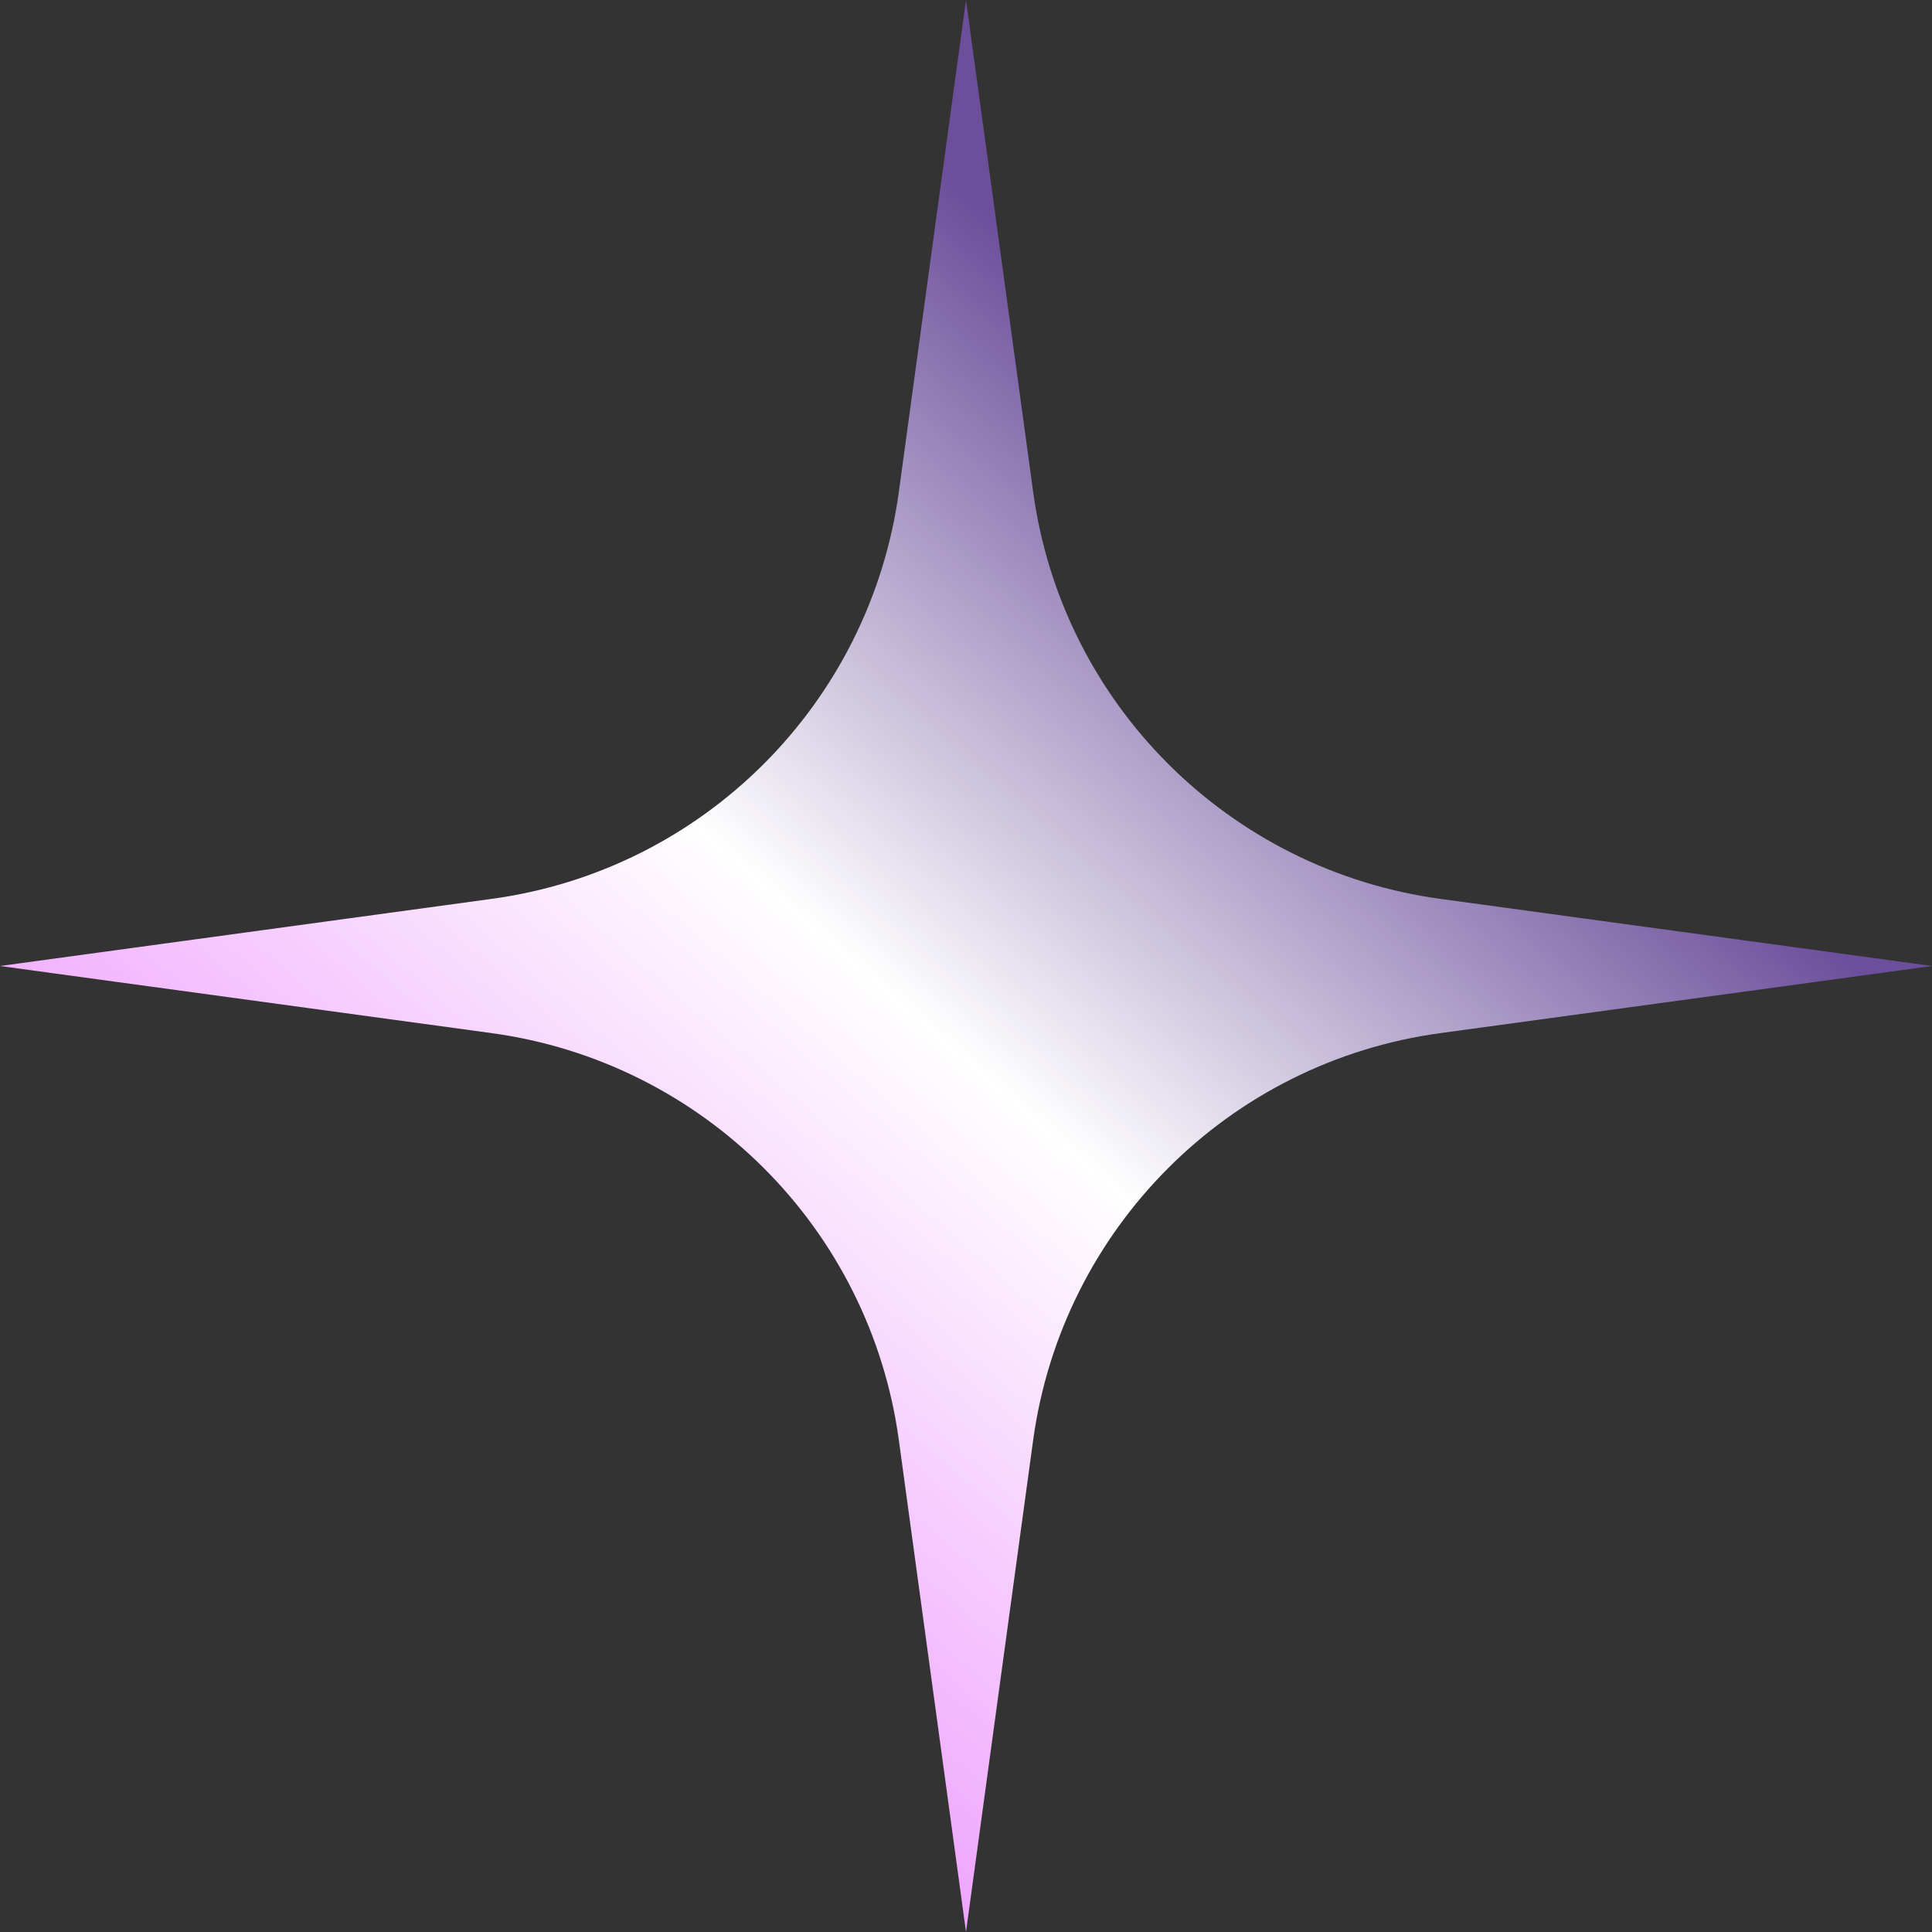 <?xml version="1.0" encoding="UTF-8"?>
<svg id="_圖層_1" data-name="圖層 1" xmlns="http://www.w3.org/2000/svg" xmlns:xlink="http://www.w3.org/1999/xlink" version="1.1" viewBox="0 0 221.8 221.8">
  <rect x="0" y="0" width="221.8" height="221.8" fill="#333333" stroke="none"/>
  <defs>
    <style>
      .cls-1 {
        fill: url(#gradient-2);
        stroke-width: 0px;
      }
    </style>
    <linearGradient id="gradient-2" data-name="gradient-2" x1="56.4" y1="173.8" x2="154.8" y2="60.4" gradientUnits="userSpaceOnUse">
      <stop offset="0" stop-color="#efa4fe"/>
      <stop offset=".5" stop-color="#fff"/>
      <stop offset="1" stop-color="#6b4f9b"/>
    </linearGradient>
  </defs>
  <path class="cls-1" d="M103.2,56.4L110.9,0l7.7,56.4c3.3,24.4,22.5,43.5,46.8,46.8l56.4,7.7-56.4,7.7c-24.4,3.3-43.5,22.5-46.8,46.8l-7.7,56.4-7.7-56.4c-3.3-24.4-22.5-43.5-46.8-46.8L0,110.9l56.4-7.7c24.4-3.3,43.5-22.5,46.8-46.8Z"/>
</svg>